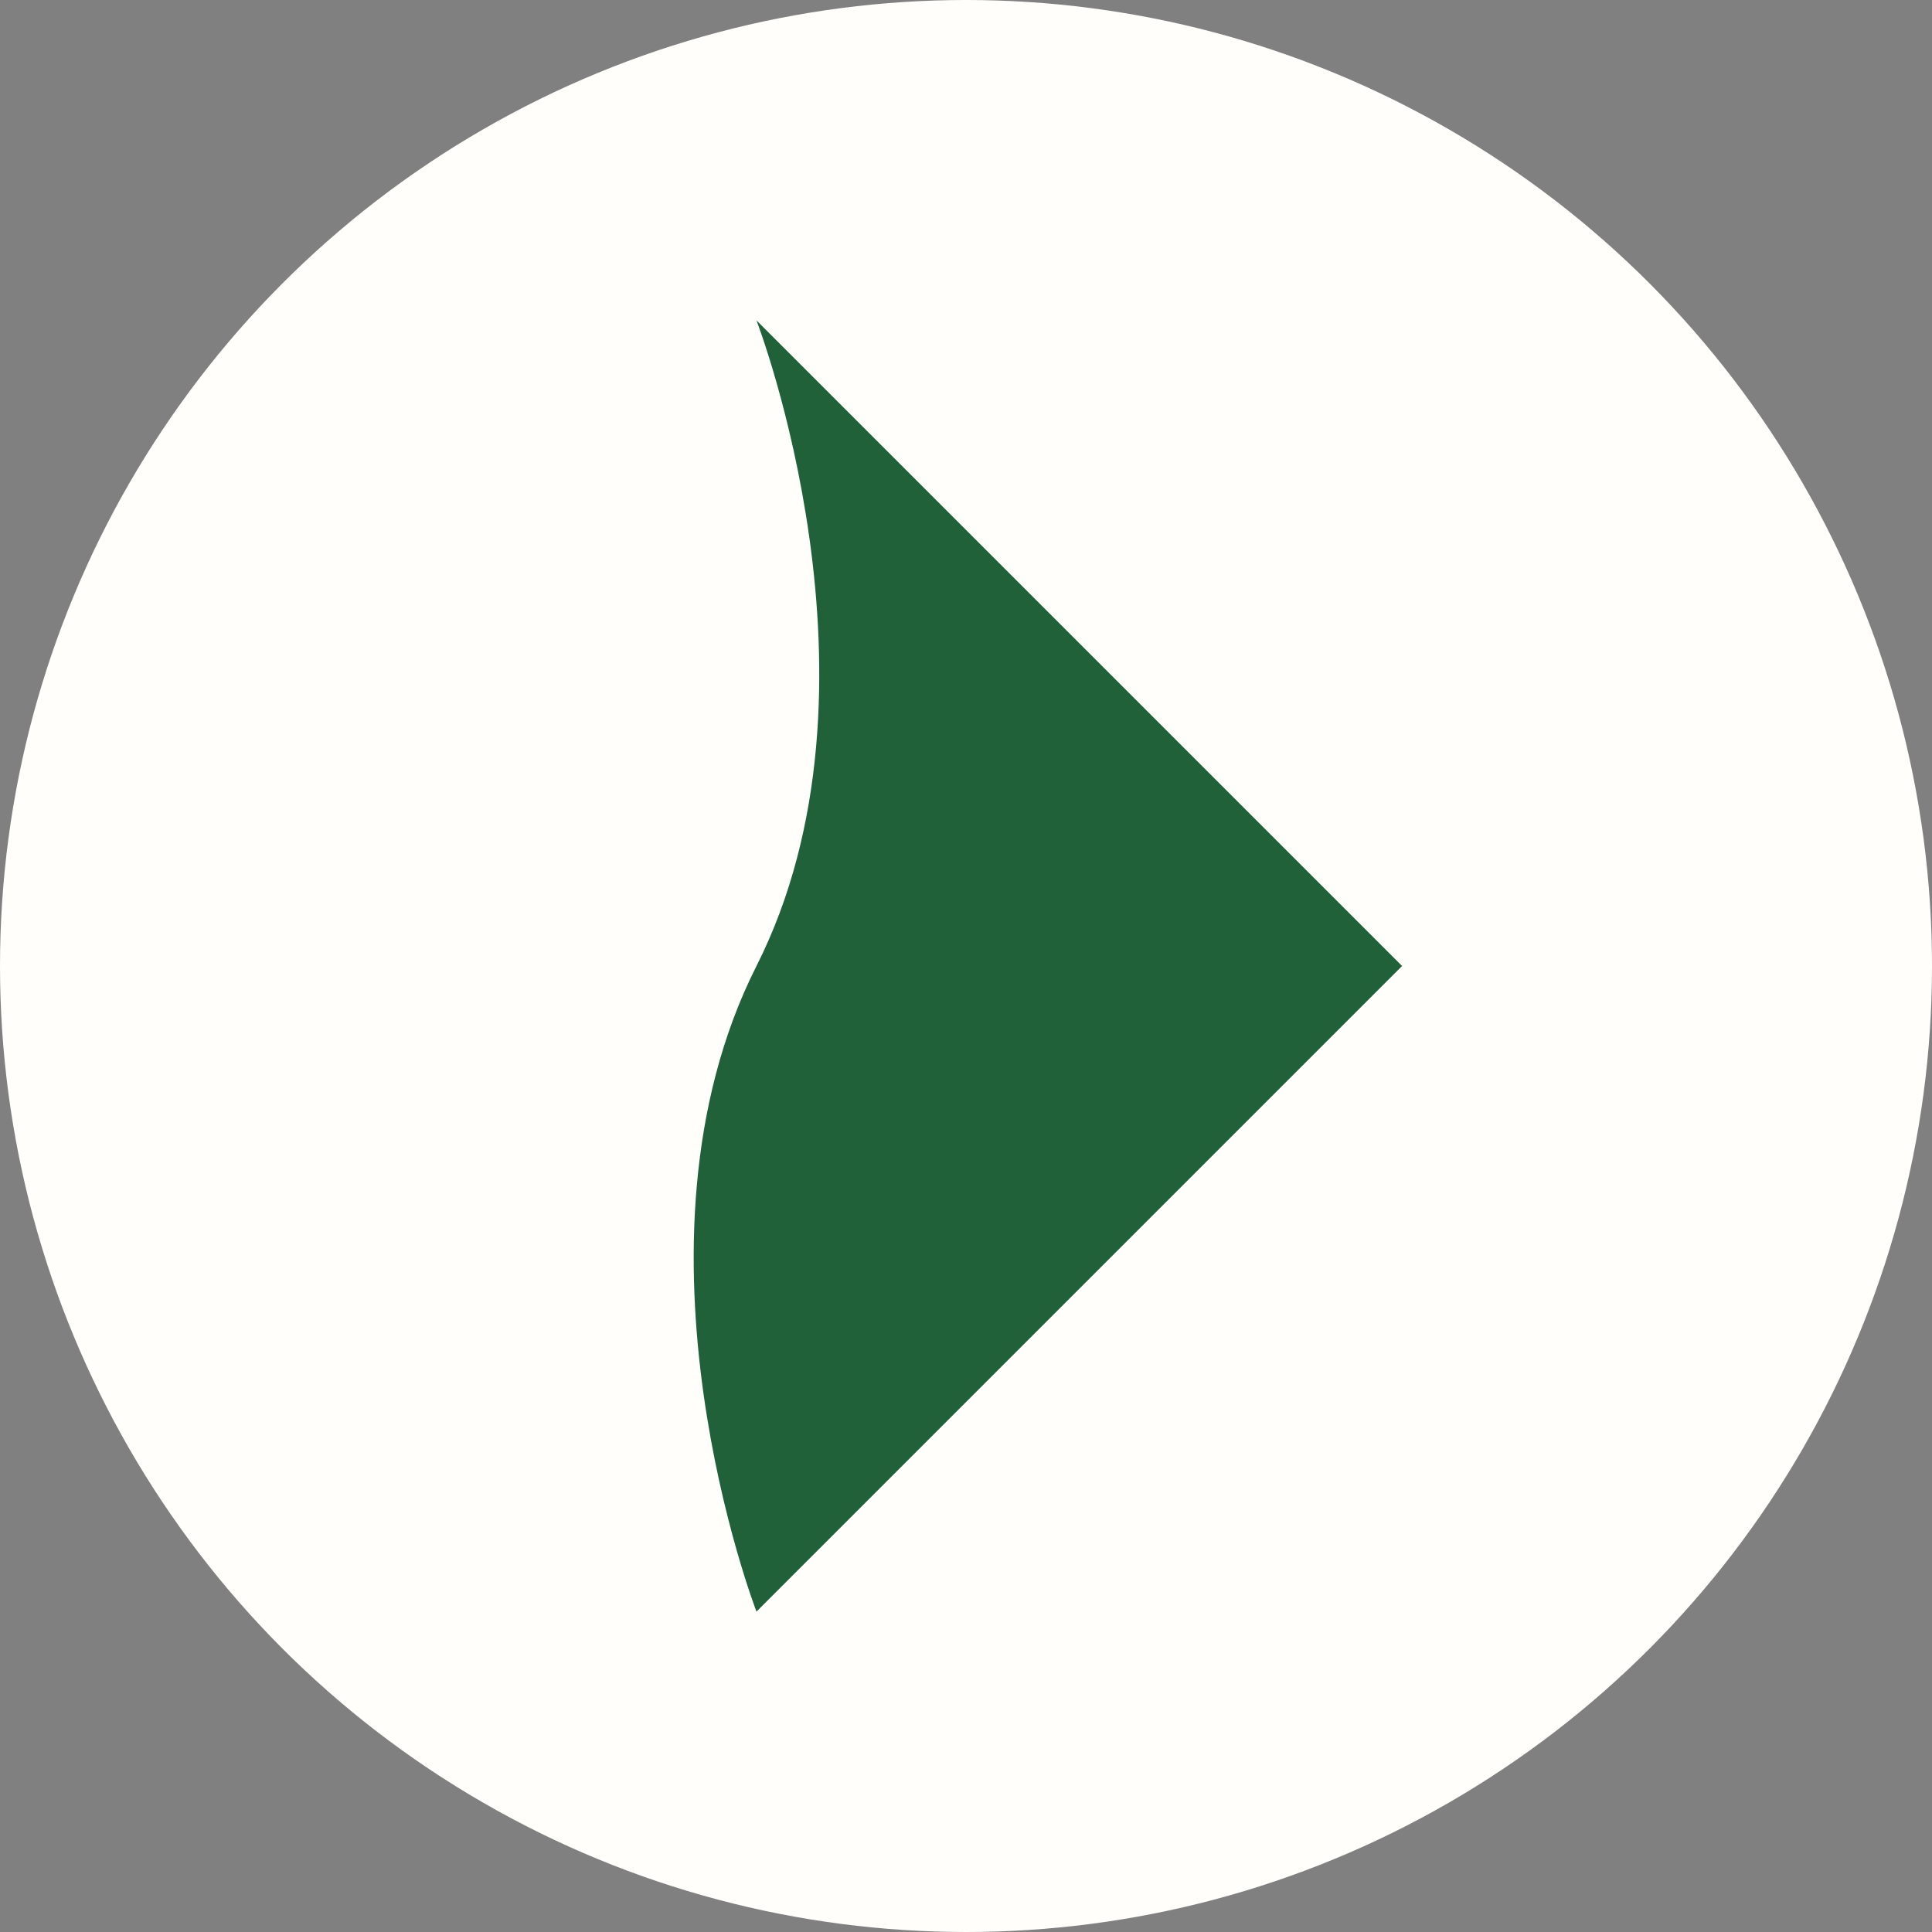<svg xmlns="http://www.w3.org/2000/svg" xmlns:xlink="http://www.w3.org/1999/xlink" width="60" height="60" viewBox="0 0 60 60">
  <rect x="0" y="0" width="60" height="60" fill="#808080" stroke="none"/>
  <defs>
    <clipPath id="clip-path">
      <rect id="長方形_2193" data-name="長方形 2193" width="22" height="40.099" fill="#206139"/>
    </clipPath>
  </defs>
  <g id="icon_pager_next" transform="translate(86 1990) rotate(180)">
    <circle id="楕円形_42" data-name="楕円形 42" cx="30" cy="30" r="30" transform="translate(26 1930)" fill="#fffefa"/>
    <g id="グループ_1033" data-name="グループ 1033" transform="translate(42.457 1939.95)">
      <g id="グループ_1032" data-name="グループ 1032" transform="translate(0 0)" clip-path="url(#clip-path)">
        <path id="パス_877" data-name="パス 877" d="M20.05,40.1s-4.387-11.365,0-20.05S20.05,0,20.05,0L0,20.05Z" transform="translate(0 0)" fill="#206139"/>
      </g>
    </g>
  </g>
</svg>

